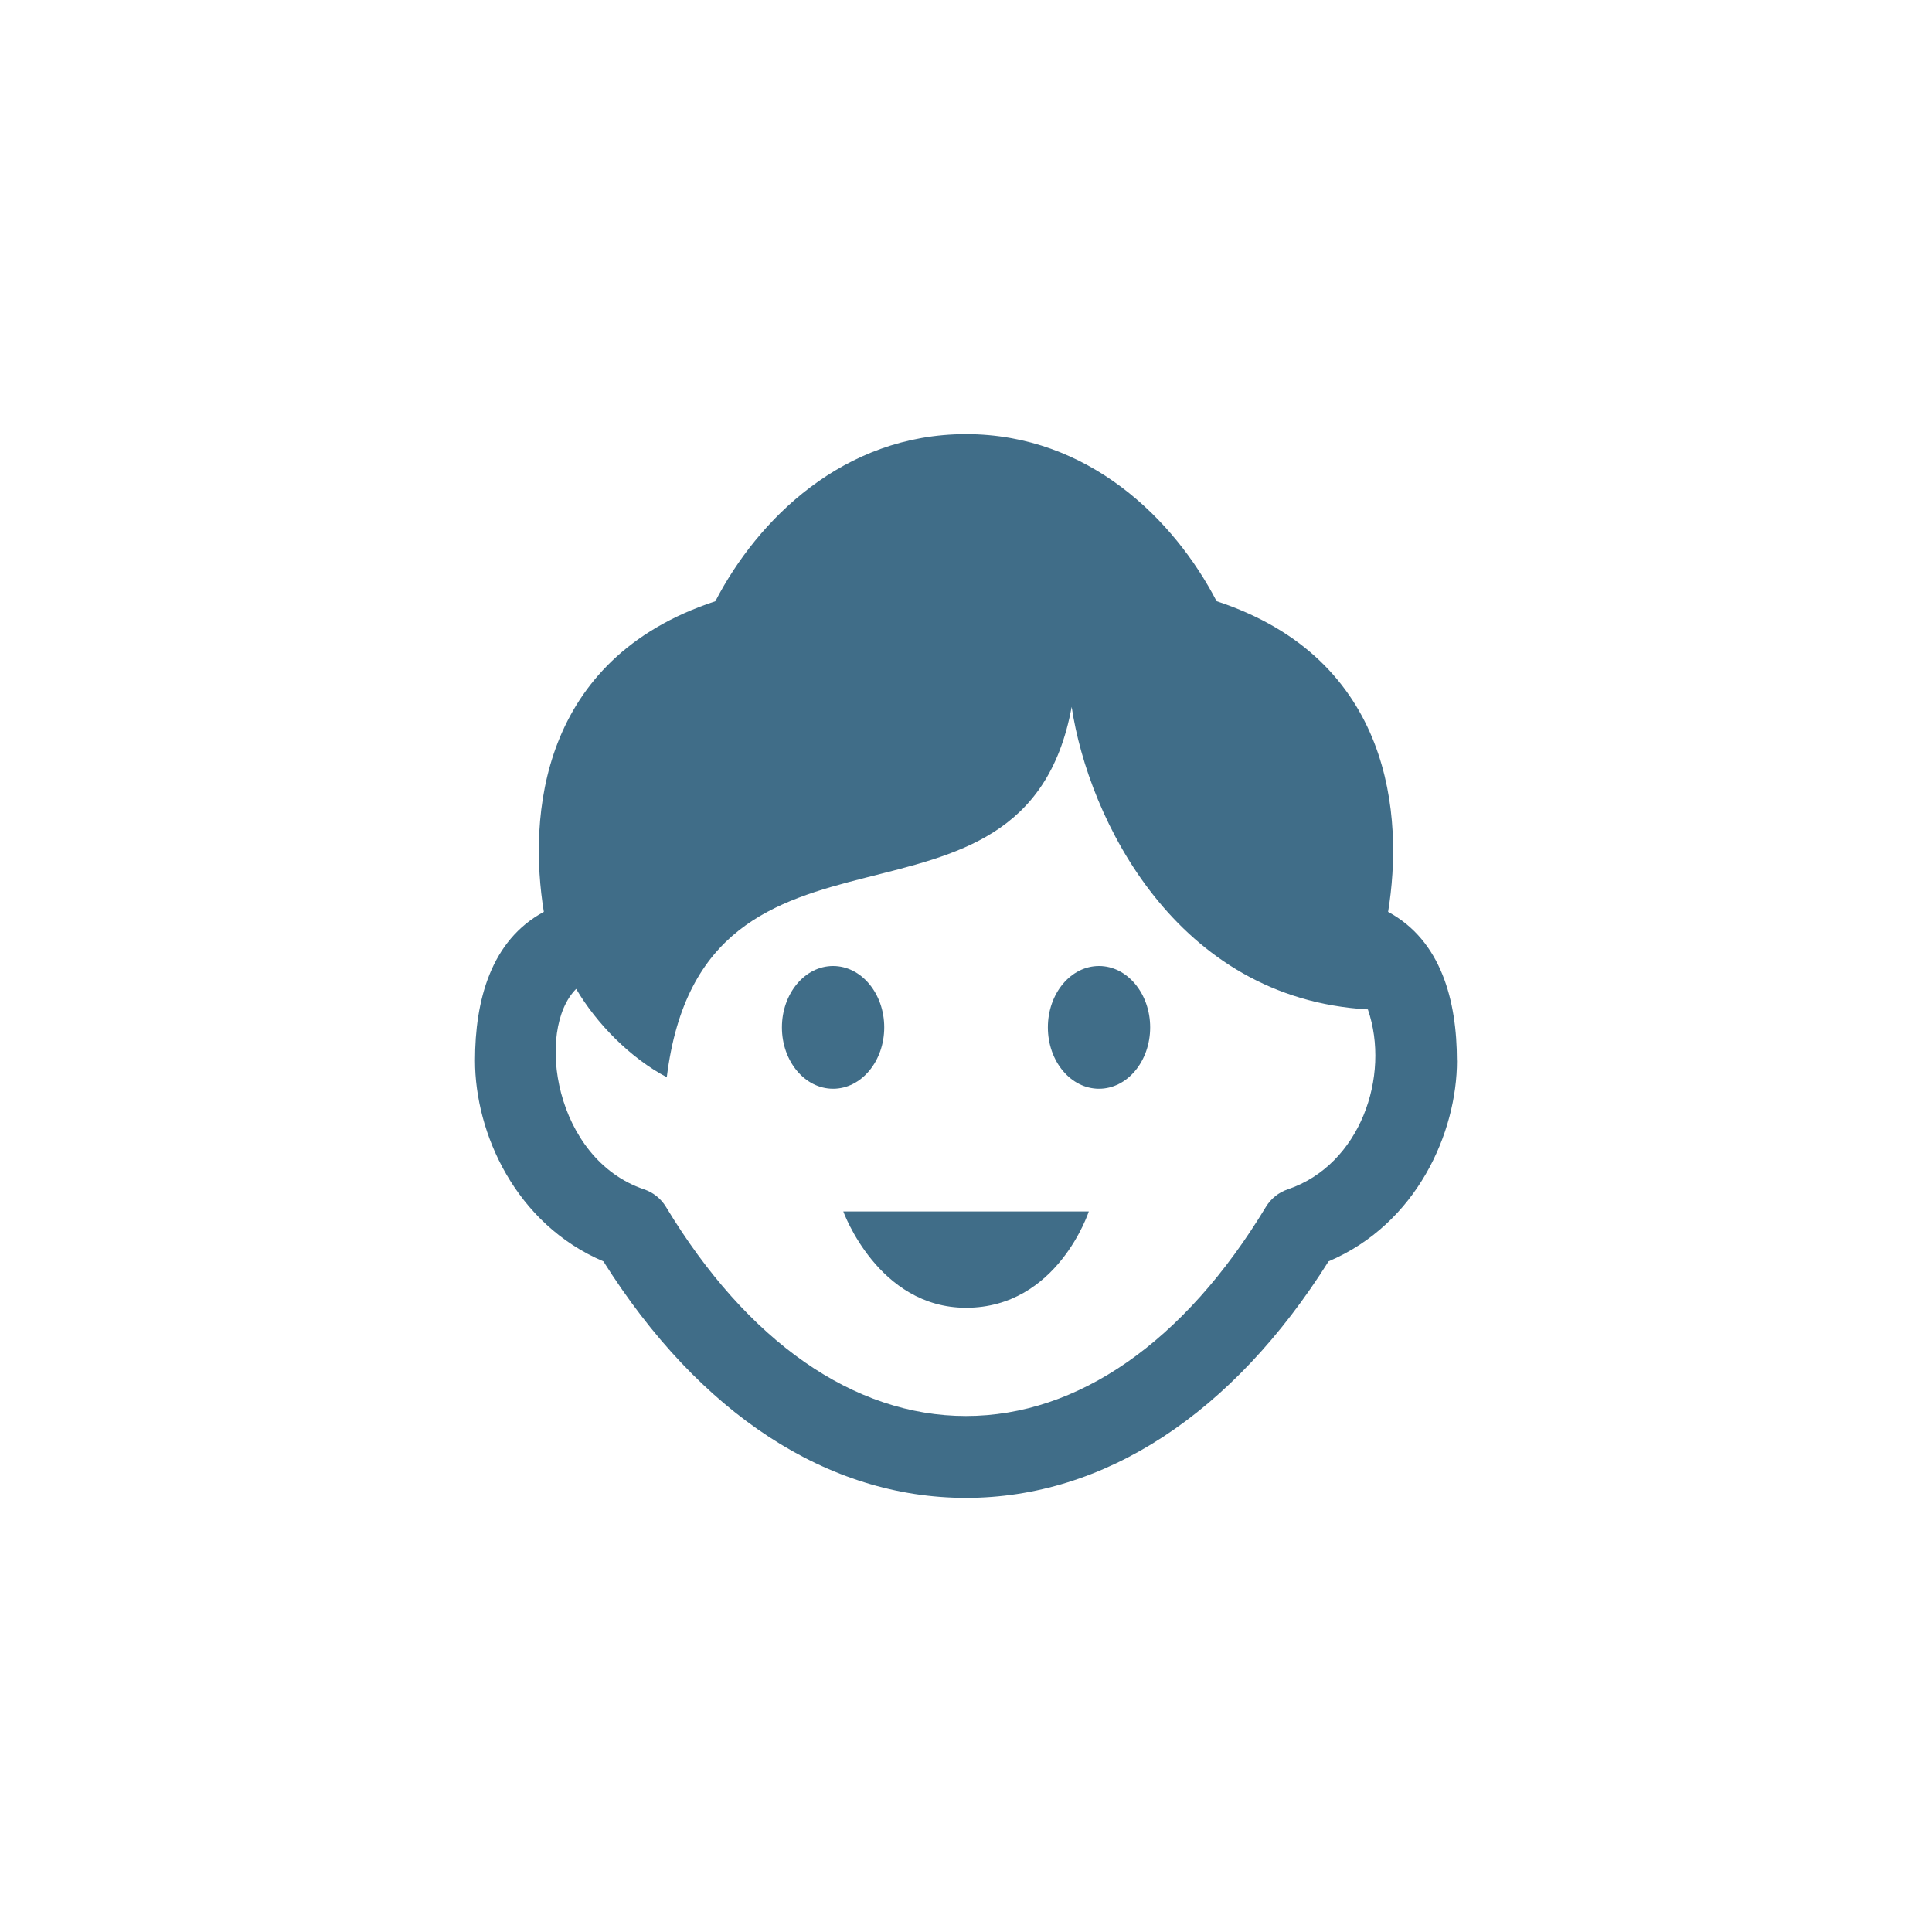 <svg width="120" height="120" viewBox="0 0 120 120" fill="none" xmlns="http://www.w3.org/2000/svg">
<path d="M71.439 63.812C71.439 65.915 70.017 67.624 68.262 67.624C66.509 67.624 65.085 65.918 65.085 63.812C65.085 61.706 66.507 60 68.262 60C70.014 60 71.439 61.709 71.439 63.812ZM51.744 60C49.991 60 48.566 61.709 48.566 63.812C48.566 65.915 49.989 67.624 51.744 67.624C53.496 67.624 54.921 65.915 54.921 63.812C54.921 61.709 53.499 60 51.744 60ZM60.003 81.228C65.683 81.228 67.627 75.246 67.627 75.246H52.379C52.379 75.246 54.531 81.228 60.003 81.228ZM90.496 65.877C90.496 70.363 87.993 76.02 82.519 78.346C76.552 87.828 68.581 93.036 60 93.036C51.419 93.036 43.448 87.828 37.479 78.346C32.007 76.02 29.504 70.363 29.504 65.877C29.504 62.137 30.487 58.413 33.778 56.638C32.82 50.766 33.481 40.943 44.432 37.343C47.052 32.287 52.374 26.965 59.998 26.965C67.622 26.965 72.944 32.287 75.564 37.34C86.517 40.943 87.178 50.763 86.218 56.638C89.508 58.413 90.492 62.138 90.492 65.877H90.496ZM84.965 62.695C73.054 62.039 67.601 50.853 66.563 43.905C63.597 60 43.691 48.458 41.415 66.909C39.164 65.722 37.055 63.585 35.786 61.422C33.254 63.956 34.413 71.978 40.005 73.872C40.576 74.066 41.056 74.451 41.366 74.964C46.424 83.339 53.042 87.951 59.997 87.951C66.953 87.951 73.568 83.339 78.626 74.964C78.936 74.451 79.418 74.063 79.986 73.872C84.487 72.35 86.382 66.837 84.962 62.697L84.965 62.695Z" fill="#406D88"/>
</svg>
